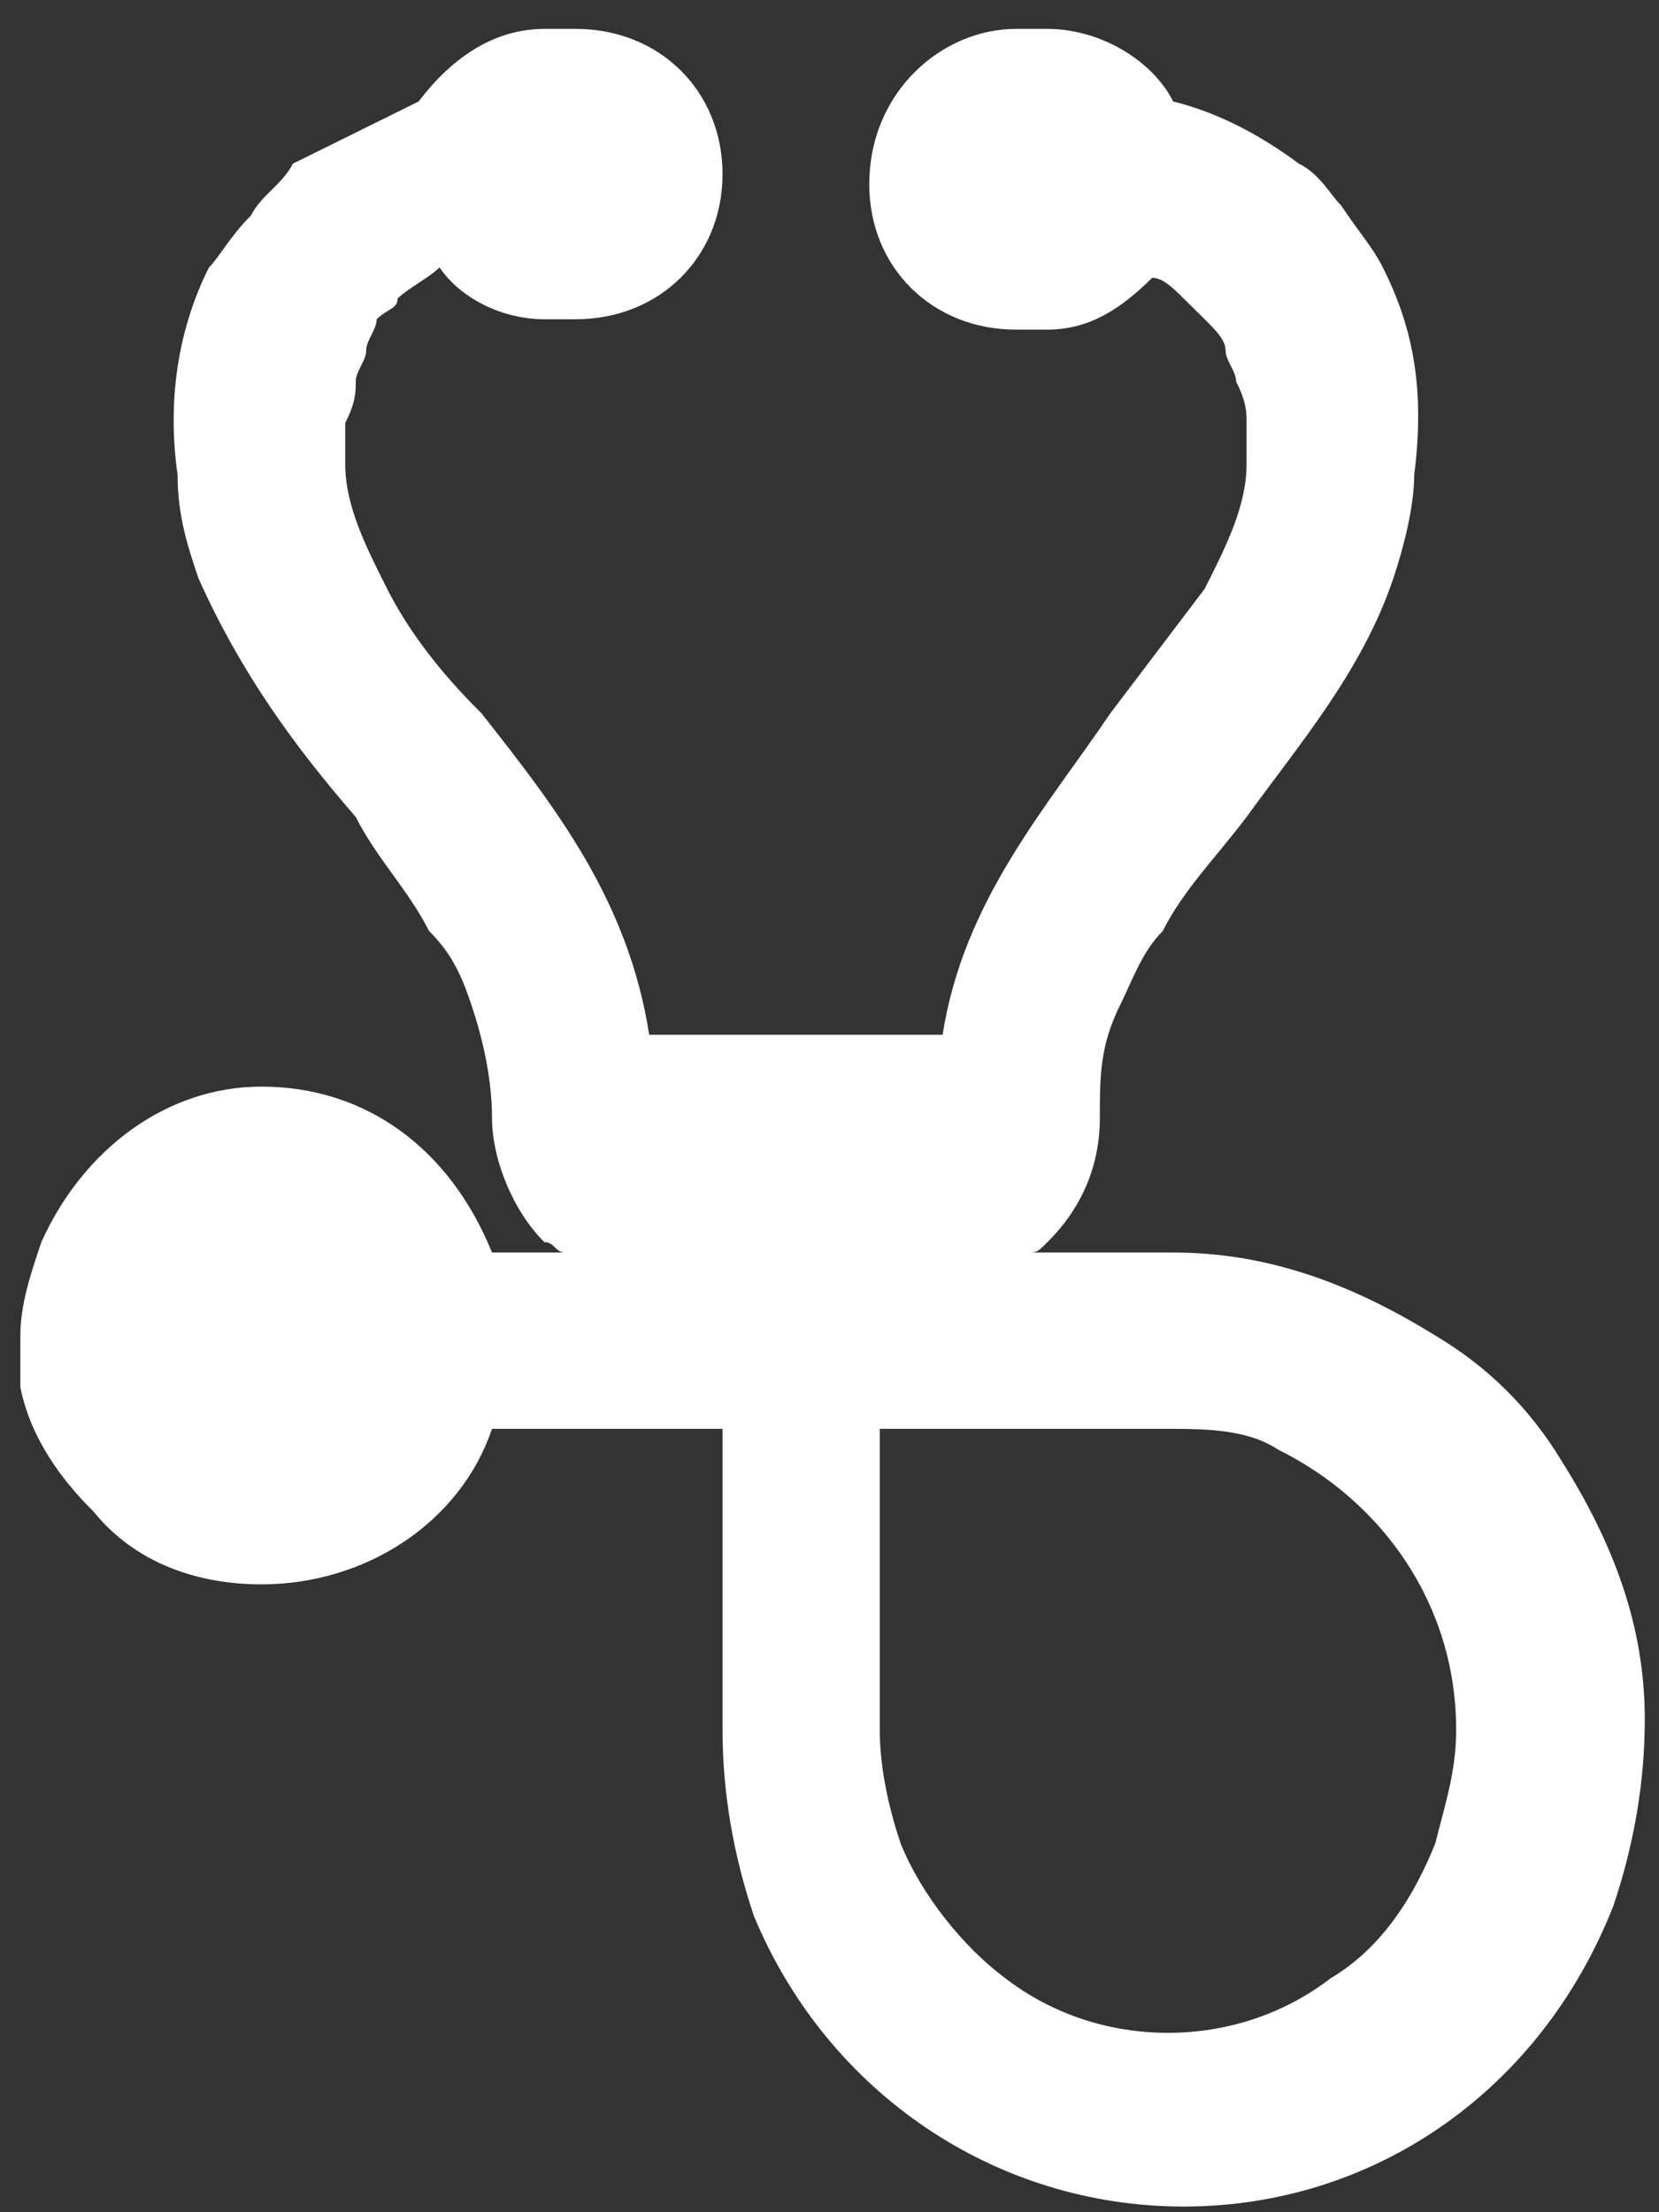 <svg width="48" height="64" viewBox="0 0 48 64" fill="none" xmlns="http://www.w3.org/2000/svg">
<rect x="0" y="0" width="48" height="64" fill="#333333" stroke="none"/>
<g clip-path="url(#clip0_2002_1092)">
<path d="M34.247 63.836C28.789 63.836 23.938 60.536 21.815 55.436C21.209 53.636 20.905 51.836 20.905 50.036V41.336H14.235C13.325 44.036 10.596 45.836 7.564 45.836C5.744 45.836 3.925 45.236 2.712 43.736C1.802 42.836 0.893 41.636 0.589 40.136C0.589 39.536 0.589 39.236 0.589 38.636C0.589 37.736 0.893 36.836 1.196 35.936C2.409 33.236 4.835 31.436 7.564 31.436C10.596 31.436 13.022 33.236 14.235 36.236H16.357C16.054 36.236 16.054 35.936 15.751 35.936C14.841 35.036 14.235 33.536 14.235 32.336C14.235 31.136 13.931 29.936 13.628 29.036C13.325 28.136 13.022 27.536 12.415 26.936C11.809 25.736 10.899 24.836 10.293 23.636C8.473 21.536 6.957 19.436 5.744 16.736C5.441 15.836 5.138 14.936 5.138 13.736C4.835 11.636 5.138 9.536 6.047 7.736C6.351 7.436 6.654 6.836 7.26 6.236C7.564 5.636 8.17 5.336 8.473 4.736C9.686 4.136 10.899 3.536 12.112 2.936C13.022 1.736 14.235 0.836 15.751 0.836H16.66C19.086 0.836 20.905 2.636 20.905 5.036C20.905 7.436 19.086 9.236 16.66 9.236H15.751C14.538 9.236 13.325 8.636 12.718 7.736C12.415 8.036 11.809 8.336 11.505 8.636C11.505 8.936 11.202 8.936 10.899 9.236C10.899 9.536 10.596 9.836 10.596 10.136C10.596 10.436 10.293 10.736 10.293 11.036C10.293 11.336 10.293 11.636 9.989 12.236C9.989 12.536 9.989 13.136 9.989 13.436C9.989 14.636 10.596 15.836 11.202 17.036C11.809 18.236 12.718 19.436 13.931 20.636C16.054 23.336 18.177 26.036 18.783 29.936H27.273C27.88 26.036 30.305 23.336 32.125 20.636C33.035 19.436 33.944 18.236 34.854 17.036C35.46 15.836 36.067 14.636 36.067 13.436C36.067 13.136 36.067 12.536 36.067 12.236C36.067 11.936 36.067 11.636 35.764 11.036C35.764 10.736 35.46 10.436 35.46 10.136C35.46 9.836 35.157 9.536 34.854 9.236C34.551 8.936 34.551 8.936 34.247 8.636C33.944 8.336 33.641 8.036 33.338 8.036C32.428 8.936 31.518 9.536 30.305 9.536H29.396C26.97 9.536 25.151 7.736 25.151 5.336C25.151 2.636 27.273 0.836 29.396 0.836H30.305C31.822 0.836 33.338 1.736 33.944 2.936C35.157 3.236 36.37 3.836 37.583 4.736C38.189 5.036 38.493 5.636 38.796 5.936C39.402 6.836 39.706 7.136 40.009 7.736C40.918 9.536 41.222 11.336 40.918 13.736C40.918 14.636 40.615 15.836 40.312 16.736C39.402 19.436 37.583 21.536 36.067 23.636C35.157 24.836 34.247 25.736 33.641 26.936C33.035 27.536 32.731 28.436 32.428 29.036C31.822 30.236 31.822 31.136 31.822 32.336C31.822 33.836 31.215 35.036 30.305 35.936C30.002 36.236 30.002 36.236 29.699 36.236H33.944C36.673 36.236 39.099 37.136 41.525 38.636C43.041 39.536 44.254 40.736 45.163 42.236C46.68 44.636 47.589 47.036 47.589 49.736C47.589 51.536 47.286 53.336 46.68 55.136C44.557 60.536 39.706 63.836 34.247 63.836ZM25.454 41.336V50.036C25.454 51.236 25.757 52.436 26.06 53.336C26.667 54.836 27.88 56.336 29.093 57.236C31.822 59.336 35.764 59.336 38.493 57.236C40.009 56.336 40.918 54.836 41.525 53.336C41.828 52.136 42.131 51.236 42.131 50.036C42.131 46.436 40.009 43.436 36.977 41.936C36.067 41.336 34.854 41.336 33.641 41.336H25.454Z" fill="white"/>
</g>
<defs>
<clipPath id="clip0_2002_1092">
<rect width="47" height="63" fill="white" transform="translate(0.589 0.836)"/>
</clipPath>
</defs>
</svg>
